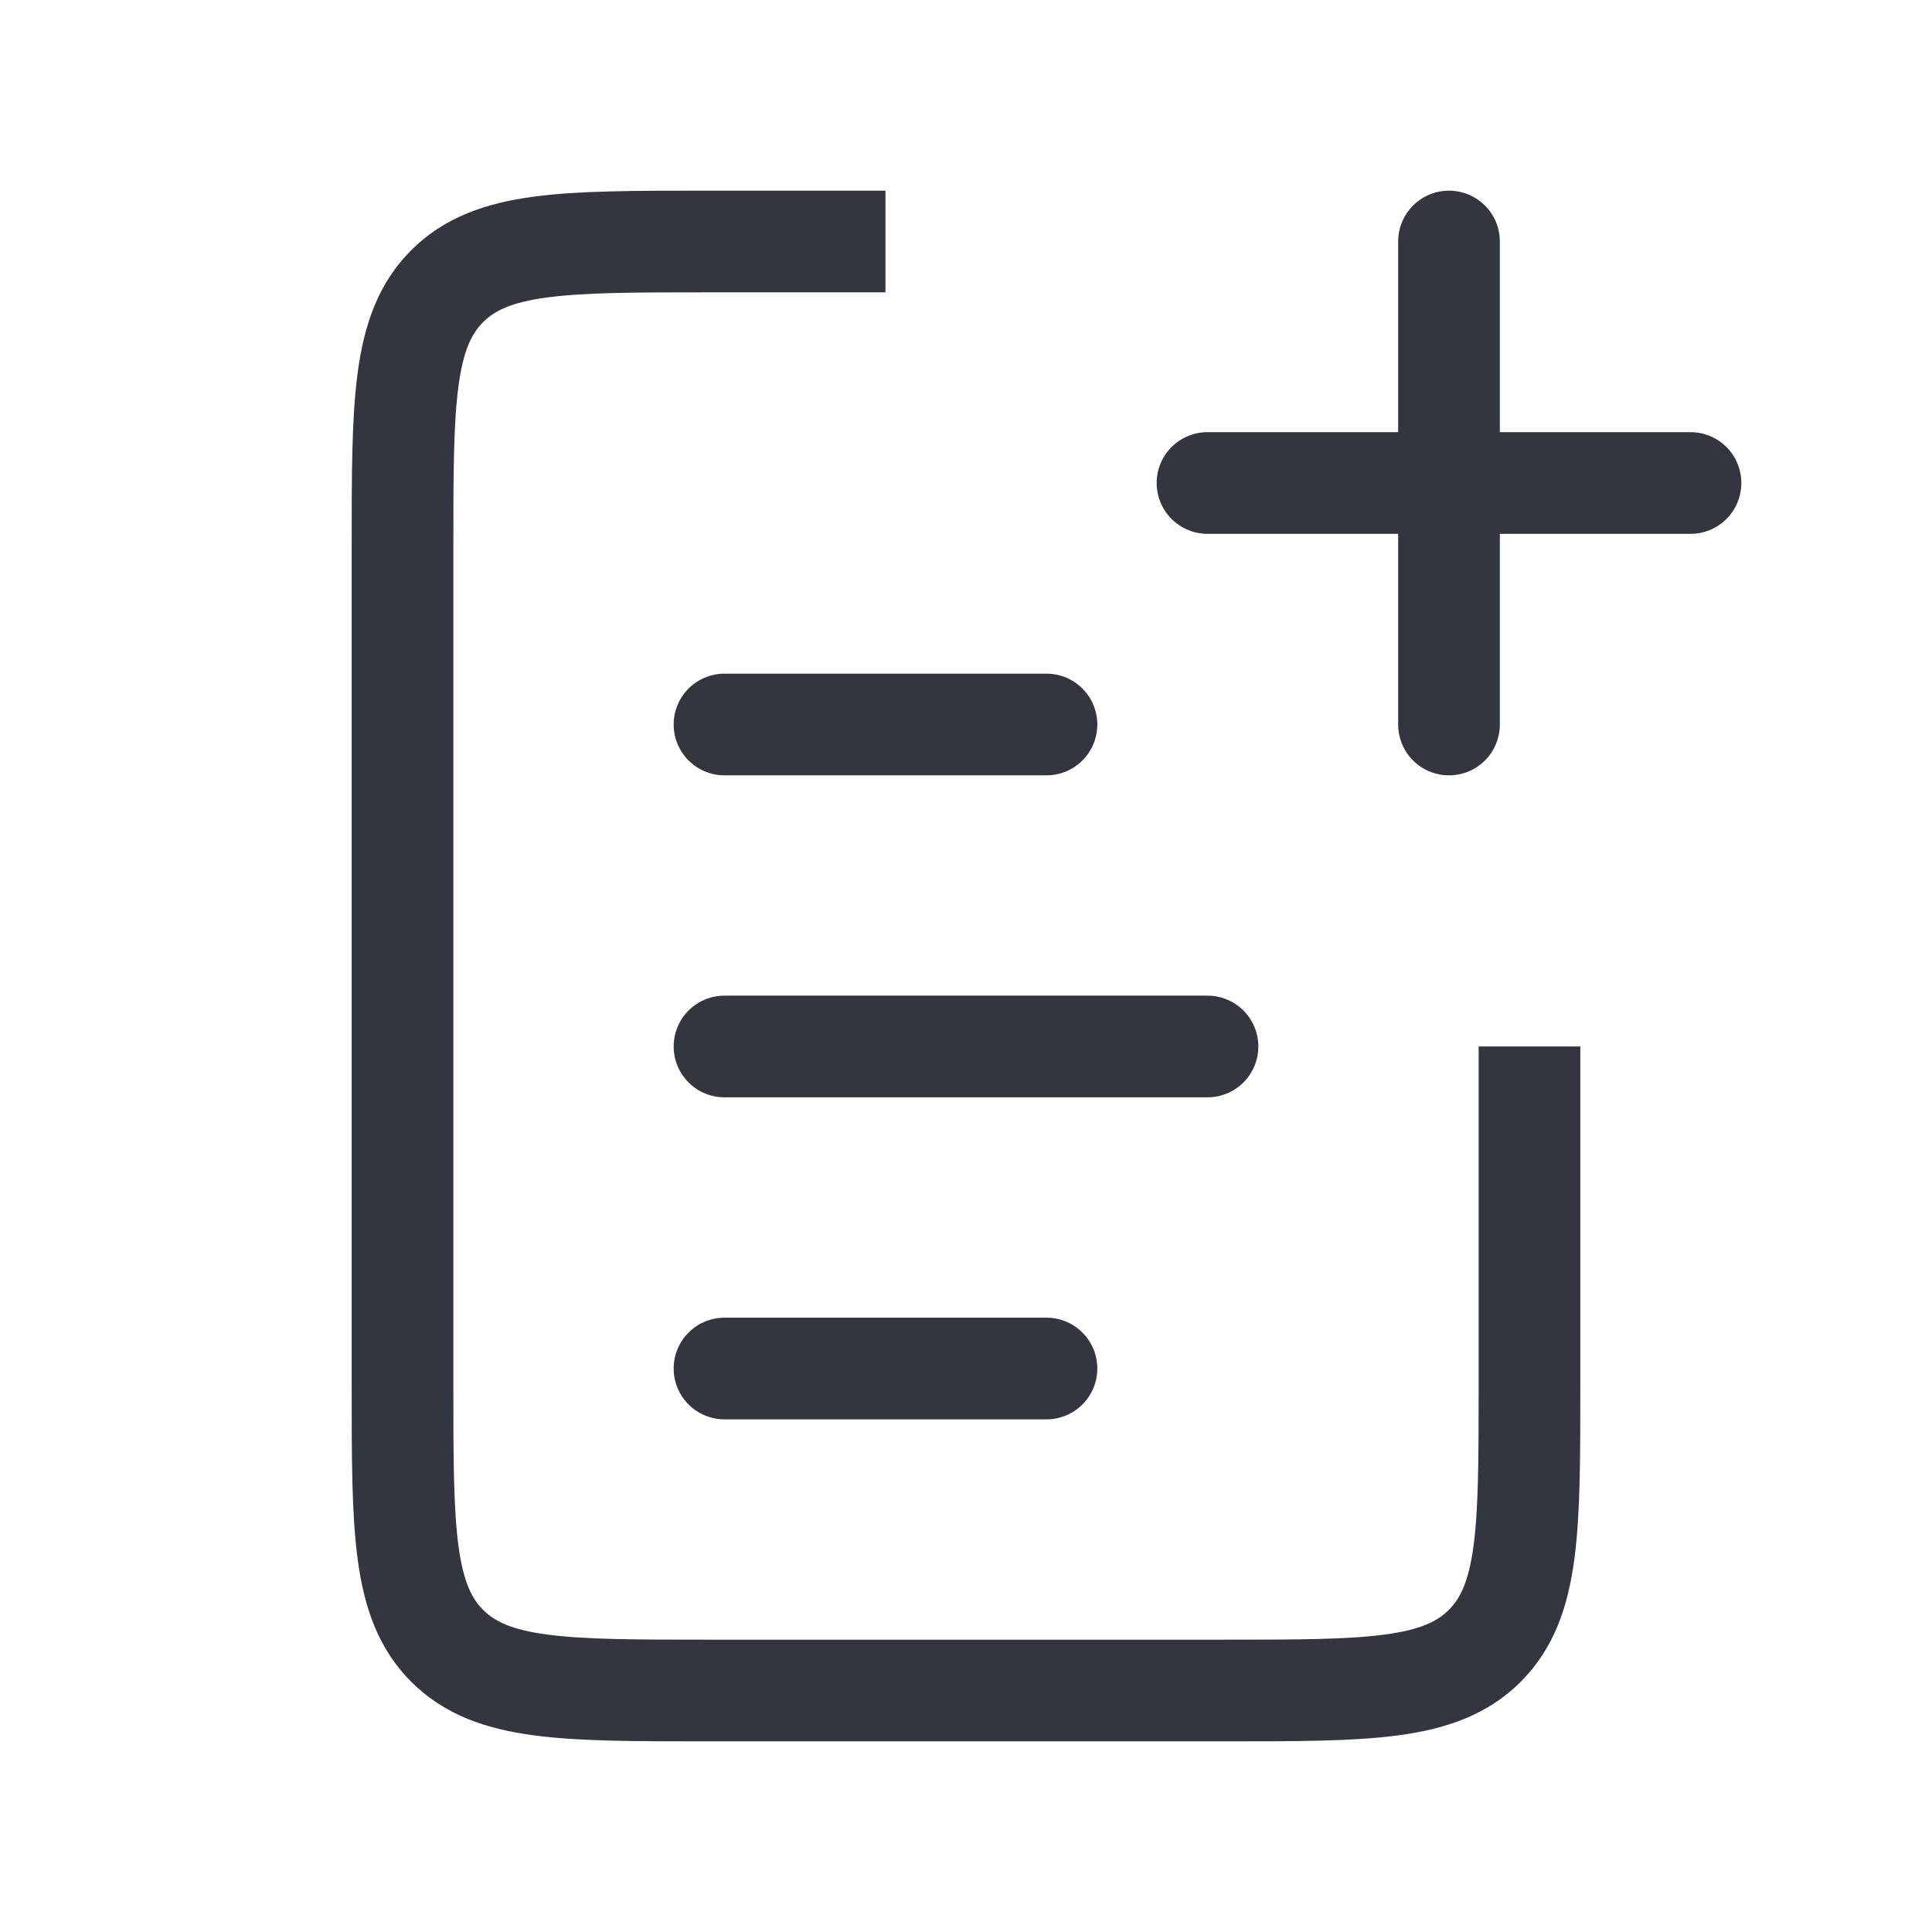 <svg width="38" height="38" viewBox="0 0 38 38" fill="none" xmlns="http://www.w3.org/2000/svg">
<path d="M14.25 20.583L23.75 20.583" stroke="#33363F" stroke-width="2" stroke-linecap="round"/>
<path d="M14.25 14.25L20.583 14.25" stroke="#33363F" stroke-width="2" stroke-linecap="round"/>
<path d="M14.25 26.917L20.583 26.917" stroke="#33363F" stroke-width="2" stroke-linecap="round"/>
<path d="M30.083 20.583V27.25C30.083 30.078 30.083 31.493 29.204 32.371C28.326 33.25 26.912 33.25 24.083 33.25H13.916C11.088 33.25 9.674 33.25 8.795 32.371C7.917 31.493 7.917 30.078 7.917 27.25V10.75C7.917 7.922 7.917 6.507 8.795 5.629C9.674 4.75 11.088 4.75 13.916 4.75H17.416" stroke="#33363F" stroke-width="2"/>
<path d="M28.5 4.75L28.5 14.25" stroke="#33363F" stroke-width="2" stroke-linecap="round"/>
<path d="M33.25 9.5L23.75 9.5" stroke="#33363F" stroke-width="2" stroke-linecap="round"/>
</svg>
